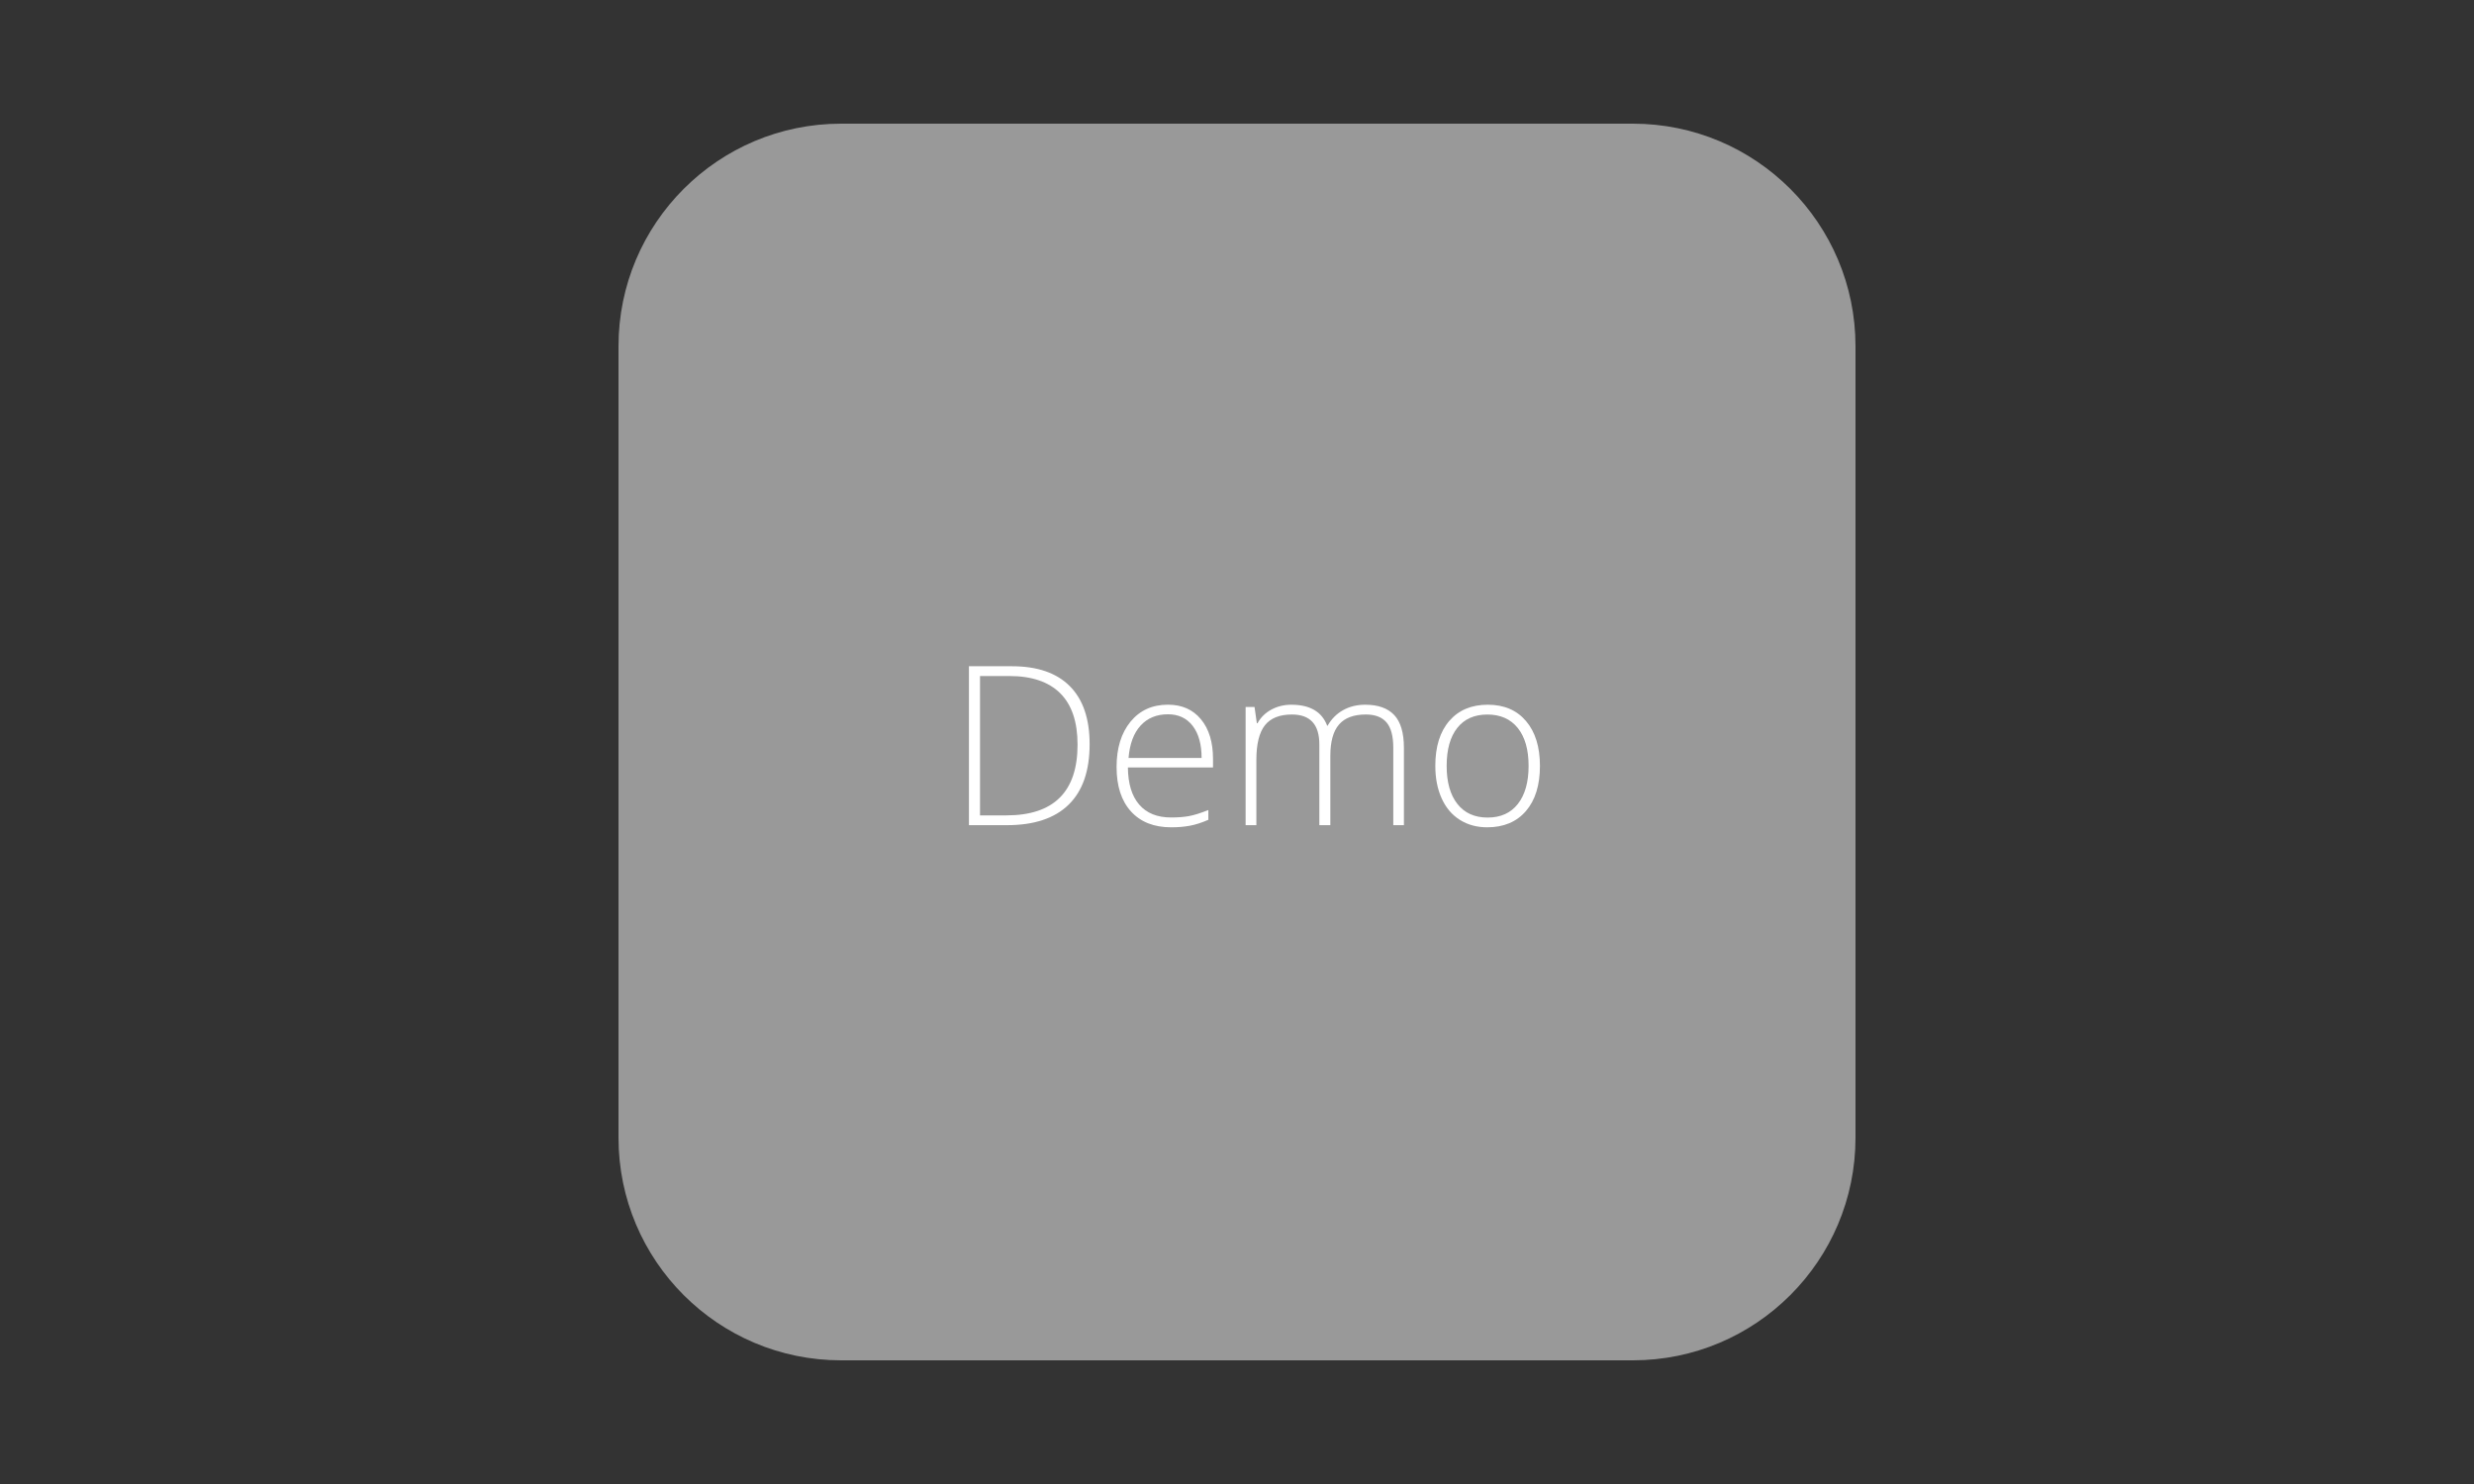 <?xml version="1.0" encoding="utf-8"?>
<!DOCTYPE svg PUBLIC "-//W3C//DTD SVG 1.1//EN" "http://www.w3.org/Graphics/SVG/1.1/DTD/svg11.dtd">
<svg version="1.1" id="widgetkit_widgets_slideset" xmlns="http://www.w3.org/2000/svg" xmlns:xlink="http://www.w3.org/1999/xlink"
	 x="0px" y="0px" width="200px" height="120px" viewBox="0 0 200 120" enable-background="new 0 0 200 120" xml:space="preserve">
<rect x="0" y="0" width="200" height="120" fill="#333333" stroke="none"/>
<g>
	<path fill="#999999" d="M150,92c0,9.941-8.059,18-18,18H68c-9.941,0-18-8.059-18-18V28c0-9.941,8.059-18,18-18h64
		c9.941,0,18,8.059,18,18V92z"/>
	<g>
		<path fill="#FFFFFF" d="M88.086,60.176c0,2.156-0.565,3.787-1.696,4.891c-1.131,1.105-2.792,1.658-4.983,1.658H78.33V53.874h3.472
			c2.051,0,3.611,0.536,4.68,1.608C87.551,56.554,88.086,58.119,88.086,60.176z M87.11,60.211c0-1.84-0.467-3.224-1.402-4.153
			c-0.935-0.929-2.307-1.393-4.118-1.393h-2.364v11.269h2.127C85.191,65.934,87.11,64.025,87.11,60.211z"/>
		<path fill="#FFFFFF" d="M94.678,66.898c-1.389,0-2.471-0.428-3.248-1.282c-0.777-0.854-1.165-2.054-1.165-3.595
			c0-1.523,0.375-2.746,1.125-3.663s1.761-1.375,3.032-1.375c1.125,0,2.013,0.393,2.663,1.178s0.976,1.852,0.976,3.197v0.703H91.18
			c0.012,1.312,0.318,2.314,0.918,3.006c0.6,0.693,1.46,1.037,2.58,1.037c0.545,0,1.024-0.037,1.437-0.112
			c0.414-0.076,0.937-0.24,1.569-0.492v0.791c-0.539,0.233-1.037,0.396-1.494,0.479C95.732,66.857,95.229,66.898,94.678,66.898z
			 M94.423,57.759c-0.92,0-1.658,0.303-2.215,0.91s-0.882,1.481-0.976,2.624h5.906c0-1.107-0.24-1.973-0.721-2.597
			S95.272,57.759,94.423,57.759z"/>
		<path fill="#FFFFFF" d="M112.634,66.725v-6.268c0-0.932-0.182-1.611-0.545-2.039c-0.362-0.428-0.92-0.642-1.67-0.642
			c-0.979,0-1.702,0.27-2.171,0.809s-0.703,1.386-0.703,2.54v5.6h-0.888v-6.531c0-1.611-0.738-2.417-2.216-2.417
			c-1.002,0-1.73,0.292-2.188,0.875s-0.687,1.516-0.687,2.799v5.273h-0.869V57.17h0.721l0.186,1.31h0.054
			c0.264-0.475,0.639-0.842,1.125-1.103c0.485-0.261,1.022-0.391,1.608-0.391c1.506,0,2.473,0.565,2.898,1.696h0.035
			c0.312-0.545,0.728-0.964,1.252-1.257c0.523-0.293,1.121-0.439,1.789-0.439c1.043,0,1.824,0.278,2.347,0.835
			c0.521,0.557,0.782,1.441,0.782,2.654v6.25H112.634z"/>
		<path fill="#FFFFFF" d="M124.49,61.934c0,1.561-0.379,2.775-1.135,3.652c-0.756,0.875-1.799,1.312-3.129,1.312
			c-0.838,0-1.576-0.201-2.215-0.605c-0.64-0.404-1.129-0.984-1.469-1.74s-0.51-1.629-0.51-2.619c0-1.559,0.378-2.771,1.134-3.643
			s1.793-1.305,3.11-1.305c1.312,0,2.343,0.441,3.091,1.323C124.116,59.19,124.49,60.398,124.49,61.934z M116.949,61.934
			c0,1.312,0.287,2.336,0.865,3.072c0.576,0.734,1.394,1.104,2.447,1.104c1.055,0,1.869-0.367,2.446-1.104s0.866-1.76,0.866-3.072
			c0-1.316-0.292-2.341-0.874-3.065c-0.584-0.727-1.402-1.09-2.457-1.09c-1.056,0-1.867,0.362-2.438,1.085
			C117.234,59.585,116.949,60.609,116.949,61.934z"/>
	</g>
</g>
</svg>
